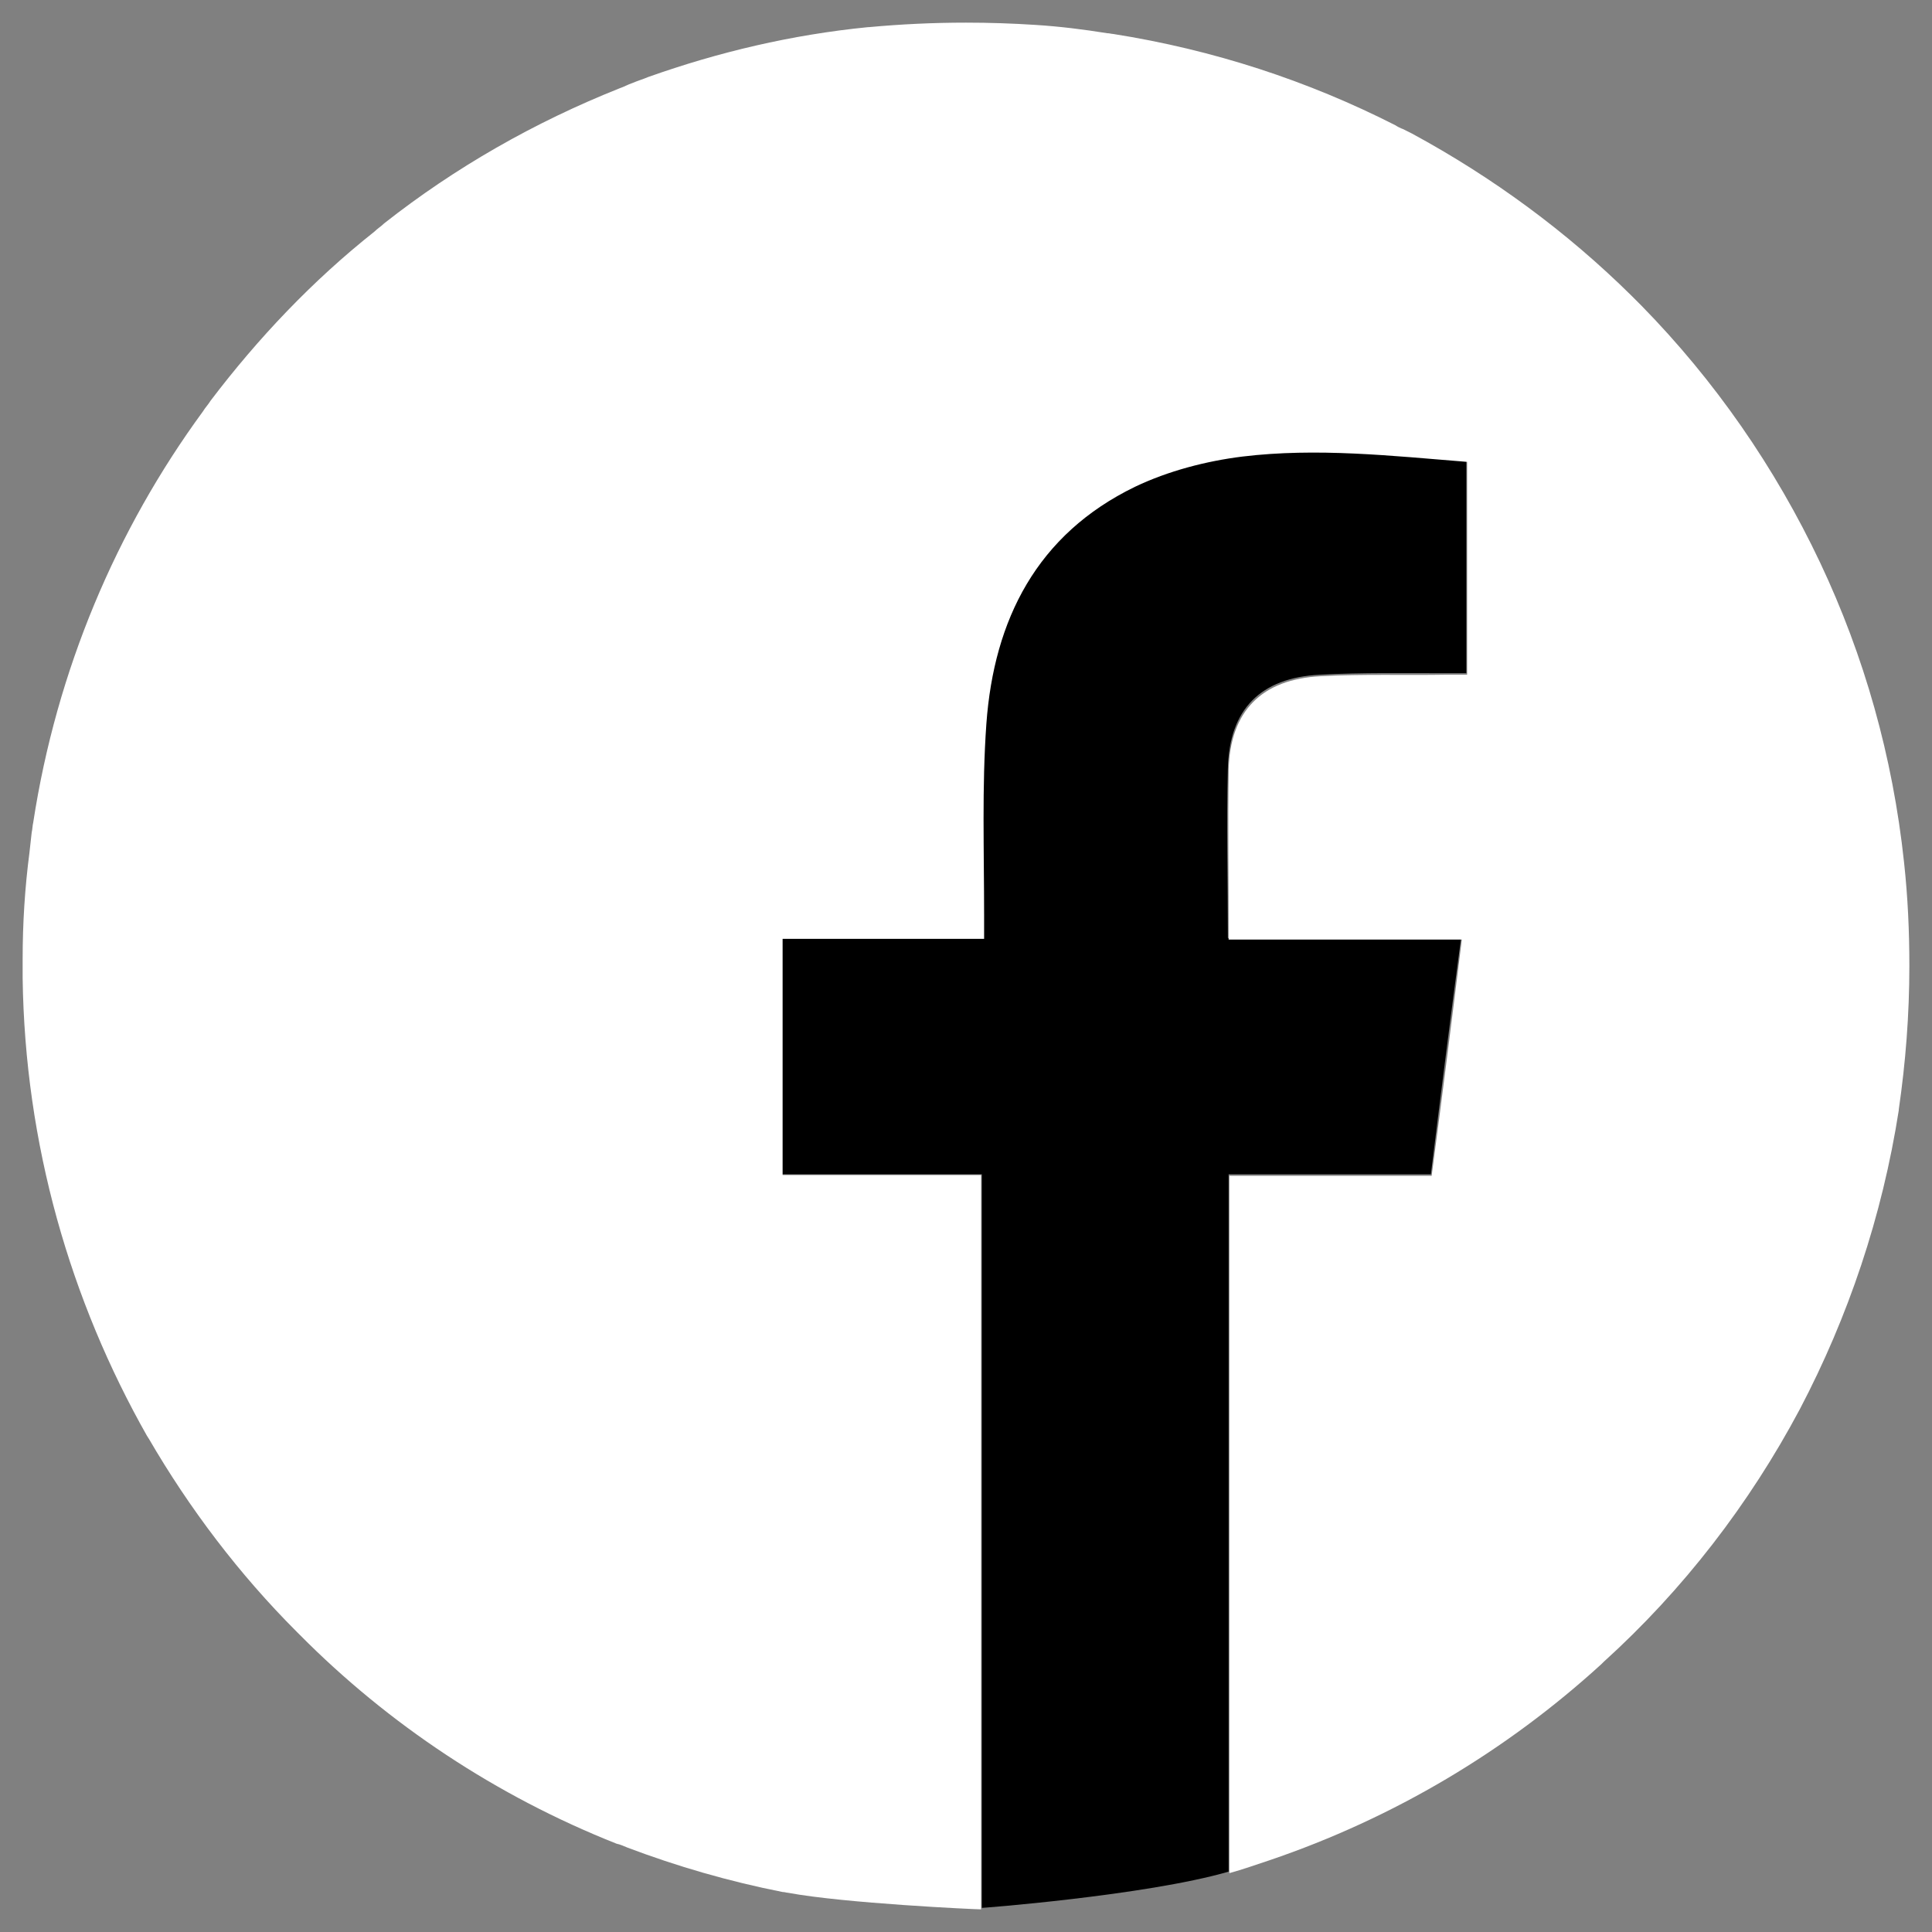 <?xml version="1.0" encoding="utf-8"?>
<!-- Generator: Adobe Illustrator 24.1.3, SVG Export Plug-In . SVG Version: 6.00 Build 0)  -->
<svg version="1.1" xmlns="http://www.w3.org/2000/svg" xmlns:xlink="http://www.w3.org/1999/xlink" x="0px" y="0px"
	 viewBox="0 0 256 256" style="enable-background:new 0 0 256 256;" xml:space="preserve">
<rect x="0" y="0" width="256" height="256" fill="#808080" stroke="none"/>
<style type="text/css">
	.st0{display:none;}
	.st1{fill:#FFFFFF;}
	.st2{display:inline;fill:#3BEC24;}
	.st3{display:inline;}
	.st4{fill:#3BEC24;}
</style>
<g id="Layer_2">
	<path class="st0" d="M237.8-11.5H18.2c-16.4,0-29.8,13.4-29.8,29.8v219.6c0,16.4,13.4,29.8,29.8,29.8h219.6
		c16.4,0,29.8-13.4,29.8-29.8V18.2C267.5,1.8,254.2-11.5,237.8-11.5z M127.5,253c0.8,0,1.6,0,2.5,0v-97.2h-26.5v-31.3h26.7
		c0-1.2,0-2.2,0-3.1c0.1-8.5-0.3-17,0.3-25.4c1-13.8,6.7-25.2,19.7-31.4c4.4-2.1,9.3-3.4,14.2-4c9.9-1.2,19.8-0.1,29.8,0.7v28.1
		c-0.8,0-1.7,0-2.6,0c-5.6,0-11.2-0.1-16.8,0.2c-7.8,0.4-12,4.6-12.2,12.4c-0.2,7.4,0,14.8,0,22.5h30.9c-1.4,10.5-2.7,20.8-4,31.3
		h-26.8v92.4c-11,3.2-22.7,4.9-34.7,4.9H127.5z"/>
	<path d="M162.7,101.8c-0.2,7.4,0,14.8,0,22.5h30.9c-1.4,10.5-2.7,20.8-4,31.3h-26.8v92.4c-11,3.2-33.6,4.9-32.7,4.8v-97.2h-26.5
		v-31.3h26.7c0-1.2,0-2.2,0-3.1c0.1-8.5-0.3-17,0.3-25.4c1-13.8,6.7-25.2,19.7-31.4c4.4-2.1,9.3-3.4,14.2-4
		c9.9-1.2,19.8-0.1,29.8,0.7v28.1c-0.8,0-1.7,0-2.6,0c-5.6,0-11.2-0.1-16.8,0.2C167,89.8,162.9,94,162.7,101.8z"/>
	<path class="st1" d="M253,128c0,6.5-0.5,12.8-1.4,19c0,0,0,0.1,0,0.1c-2.2,14.1-6.7,27.4-13.1,39.6c-6.7,12.6-15.5,24-26,33.5
		c-0.1,0.1-0.2,0.2-0.3,0.3c-12.6,11.5-27.5,20.4-44,26c0,0,0,0,0,0c-1.8,0.6-3.5,1.2-5.3,1.7v-92.4h26.8c1.4-10.5,2.7-20.8,4-31.3
		h-30.9c0-7.8-0.1-15.2,0-22.5c0.2-7.8,4.4-12,12.2-12.4c5.6-0.3,11.2-0.1,16.8-0.2c0.9,0,1.7,0,2.6,0V61.2
		c-10-0.8-19.9-1.9-29.8-0.7c-4.8,0.6-9.8,1.9-14.2,4c-13,6.3-18.7,17.6-19.7,31.4c-0.6,8.4-0.3,16.9-0.3,25.4c0,0.9,0,1.9,0,3.1
		h-26.7v31.3H130V253c-0.8,0-18.1-0.8-25.6-2.2c-0.2,0-0.4-0.1-0.7-0.1c-7.1-1.4-14-3.4-20.6-5.9c-0.5-0.2-0.9-0.4-1.4-0.5
		c-15.9-6.3-30.2-15.8-42-27.7c-0.1-0.1-0.3-0.3-0.4-0.4c-7.6-7.6-14.2-16.3-19.6-25.6c-0.1-0.1-0.1-0.2-0.2-0.3
		C9.3,172.3,3.3,151.6,3,129.6c0-0.8,0-1.7,0-2.5c0-4.8,0.3-9.5,0.9-14.1c0.1-0.9,0.2-1.8,0.3-2.7c0.1-0.4,0.1-0.9,0.2-1.3
		c3.1-20.2,11-38.8,22.5-54.5c0,0,0,0,0,0c0.3-0.5,0.7-0.9,1-1.4c6.3-8.3,13.5-15.9,21.7-22.4c0.4-0.4,0.9-0.7,1.3-1.1
		c9.4-7.4,19.9-13.4,31.2-17.9c0.6-0.2,1.1-0.5,1.7-0.7c0.7-0.3,1.4-0.5,2.1-0.8c9.3-3.3,19-5.6,29.1-6.6c0,0,0.1,0,0.1,0
		C119.4,3.2,123.7,3,128,3c3.1,0,6.1,0.1,9.2,0.3c3.2,0.2,6.4,0.6,9.5,1.1c0.3,0,0.6,0.1,0.8,0.1c13.3,2.1,25.8,6.2,37.4,12.1
		c0.3,0.2,0.7,0.4,1,0.5c0.4,0.2,0.8,0.4,1.2,0.6c10.7,5.8,20.5,13,29.1,21.5c0.3,0.3,0.7,0.7,1,1c0.1,0.1,0.2,0.2,0.3,0.3
		c9.7,9.9,17.7,21.4,23.7,34.1c5.8,12.3,9.6,25.6,11.1,39.7C252.8,118.9,253,123.4,253,128z"/>
</g>
<g id="Layer_1" class="st0">
	<g id="Telegram">
		<path class="st2" d="M170.5,90.2c0.2,0.2,0.1,1.1-0.2,1.5c-0.6,0.7-1.3,1.3-2,1.9c-17.4,16.1-34.7,32.3-52.1,48.4
			c-3.2,2.9-5,6.2-5.4,10.5c-0.4,3.8-1,7.5-1.5,11.3c-0.1,1-0.4,1.9-1.7,2.1c-1.2,0.1-1.7-0.7-2-1.7c-2.4-8.3-4.8-16.7-7.1-25
			c-0.2-0.7-0.2-1.3-0.3-1.8c0.2-2.9,1.5-4.9,3.8-6.3c7.9-4.8,15.8-9.7,23.7-14.6c14-8.6,28.1-17.3,42.1-25.9
			c0.4-0.2,0.7-0.6,1.1-0.6C169.4,89.9,170.1,89.9,170.5,90.2z"/>
		<path class="st2" d="M216.5,15.5h-177c-13.2,0-24,10.8-24,24v177c0,13.2,10.8,24,24,24h177c13.2,0,24-10.8,24-24v-177
			C240.5,26.3,229.7,15.5,216.5,15.5z M203,68c-0.8,3.5-1.6,6.9-2.3,10.4c-6,29-12,57.9-18.1,86.9c-1.6,8-3.4,15.9-4.9,23.9
			c-0.7,3.6-4.1,5.3-7.4,2.9c-10.8-8-21.8-15.9-32.7-23.8c-3.9-2.8-5.8-2.8-9.6,0.3c-5.8,4.7-11.6,9.4-17.4,14.1
			c-3,2.5-6.1,1.5-7.3-2.1c-4.2-13.6-8.5-27.3-12.7-40.9c-0.3-1-0.8-1.6-1.9-2c-10.8-4-21.6-8-32.3-12.1c-1.1-0.4-2.2-1.2-2.9-2.1
			c-1.5-2.2-0.4-4.8,2.2-5.9c2.6-1.1,5.2-2,7.8-3c44.2-17.1,88.5-34.1,132.7-51.2c3.4-1.3,5-0.7,6.6,2.5V68z"/>
	</g>
	<g id="Discord">
		<path class="st2" d="M112.7,123.8c4.5,4.9,5.2,12.1,1.7,17.6c-2.6,4-6.3,6.4-11.5,6.3c-5.1-0.1-8.8-2.7-11.3-6.8
			c-1.3-2.2-2-4.7-1.9-8.1c0.2-4.1,2.1-8.2,6.5-11.1C101.5,118.4,108.5,119.3,112.7,123.8z"/>
		<path class="st2" d="M162.4,123.8c4.5,4.9,5.2,12.1,1.7,17.6c-2.6,4-6.3,6.4-11.5,6.3c-5.1-0.1-8.8-2.7-11.3-6.8
			c-1.3-2.2-2-4.7-1.9-8.1c0.2-4.1,2.1-8.2,6.5-11.1C151.1,118.4,158.2,119.3,162.4,123.8z"/>
		<path class="st2" d="M216.5,15.5h-177c-13.2,0-24,10.8-24,24v177c0,13.2,10.8,24,24,24h177c13.2,0,24-10.8,24-24v-177
			C240.5,26.3,229.7,15.5,216.5,15.5z M203,158.2c-0.1,2.1-0.3,4.2-0.5,6.3c-0.1,0.9-0.3,1.6-1.1,2.1c-3.6,2.3-7.1,4.7-10.8,6.9
			c-8,4.7-16.5,8.3-25.3,11.1c-0.4,0.1-1.1,0.1-1.3-0.2c-3-3.9-5.5-8.1-7.7-12.5c4.3-2,8.5-4,12.9-6.1c-1.1-0.8-1.7-1.5-2.5-1.9
			c-0.4-0.2-1.1-0.3-1.5-0.1c-8.9,3.9-18.1,6.5-27.8,7.5c-8.8,0.9-17.5,0.5-26.2-1.1c-6.9-1.4-13.7-3.5-20.1-6.4
			c-0.3-0.2-0.9-0.3-1.2-0.1c-0.9,0.5-1.7,1.3-2.9,2.2c4.5,2.1,8.6,4.1,13.1,6.2c-2.5,3.9-5.1,7.9-7.5,11.8
			c-0.5,0.9-1.1,1.1-2.1,0.7c-12.9-4.1-24.9-10.1-35.9-18.1c-0.4-0.3-0.9-0.9-0.9-1.4c-0.3-5.3-0.5-10.7-0.5-16.1
			c0-6.6,0.8-13.1,2.1-19.6c3.3-17.3,10.4-33.2,20.2-47.9c0.3-0.5,0.9-0.9,1.5-1.2c2.7-1.1,5.5-2.3,8.2-3.3
			c6.8-2.5,13.7-4.3,20.9-5.7c0.8-0.1,1.3,0.1,1.6,0.8c0.7,1.6,1.6,3.1,2.3,4.7c1.1,2.3,1.1,2.3,3.7,2.1c0.5,0,1-0.1,1.5-0.1
			c4.4-0.3,8.8-0.8,13.2-0.7c5.3,0.1,10.5,0.7,15.8,1.1c0.9,0.1,1.3-0.2,1.7-1c0.9-2,1.9-3.9,2.9-5.9c0.3-0.8,0.8-1,1.7-0.9
			c8.9,1.7,17.5,4.2,25.9,7.5c2.9,1.1,4.9,2.9,6.5,5.5c11.3,17.8,18.3,37.1,20,58.2c0.1,1.7,0.3,3.3,0.5,4.9V158.2z"/>
	</g>
	<g id="Facebook" class="st3">
		<path id="v3" class="st4" d="M236,25.6c-4.4-6.1-11.5-10.1-19.5-10.1h-177c-13.2,0-24,10.8-24,24v177c0,13.2,10.8,24,24,24h177
			c8,0,15.2-4,19.5-10.1c2.8-3.9,4.5-8.7,4.5-13.9v-177C240.5,34.3,238.8,29.5,236,25.6z M202.3,76.4c-0.7,0-1.4,0-2.1,0
			c-5.2,0.1-10.4,0-15.5,0.3c-6.4,0.4-10,3.8-10.3,10.2c-0.3,6.7-0.1,13.5-0.1,20.5h27.1c-1.2,9.3-2.4,18.3-3.6,27.6h-23.6v70.4
			h-28.4v-70.4h-23.7v-27.5h23.7c0-0.8,0-1.4,0-1.9c0-7.2-0.2-14.4,0.1-21.6c0.4-8.7,2.9-16.6,9-23.1c4.6-4.9,10.5-7.8,17-9.1
			c1.8-0.4,3.5-0.6,5.3-0.9h11.8c2.6,0.2,5.2,0.4,7.8,0.6c1.8,0.1,3.6,0.3,5.4,0.5V76.4z"/>
		<g id="v2" class="st0">
			<path class="st2" d="M162.5,84.2h-69c-5.1,0-9.3,4.2-9.3,9.3v69c0,5.1,4.2,9.3,9.3,9.3h69c5.1,0,9.3-4.2,9.3-9.3v-69
				C171.8,88.4,167.6,84.2,162.5,84.2z M157.3,106.9h-0.7c-2.2,0-4.4,0-6.7,0.1c-2.6,0.1-4.1,1.6-4.2,4.2c-0.1,2.7,0,5.5,0,8.2
				c0,0,0,0.1,0.1,0.2H157c-0.5,3.8-1,7.5-1.5,11.3h-9.7c0,0.2-0.1,0.4-0.1,0.6v28.1c0,0.1,0,0.3,0,0.4h-11.7c0-0.3,0-0.5,0-0.8
				c0-9.1,0-18.3,0-27.4V131h-9.8v-11.3h9.8c0-0.3,0-0.6,0-0.8c0-3-0.1-5.9,0.1-8.9c0.1-3.6,1.2-6.8,3.7-9.5c1.9-2,4.3-3.2,7-3.8
				c2.2-0.5,4.4-0.4,6.6-0.3c1.8,0.1,3.6,0.2,5.4,0.3c0.1,0,0.3,0,0.5,0.1V106.9z"/>
		</g>
	</g>
	<g id="Youtube">
		<path class="st2" d="M111.3,99.9c15.2,8.8,30.1,17.3,45.5,26.2c-15.4,8.9-30.2,17.4-45.5,26.2V99.9z"/>
		<path class="st2" d="M216.5,15.5h-177c-13.2,0-24,10.8-24,24v177c0,13.2,10.8,24,24,24h177c13.2,0,24-10.8,24-24v-177
			C240.5,26.3,229.7,15.5,216.5,15.5z M200.6,165.5c-1.5,10.7-6.5,17.1-15.3,19.2c-1.3,0.3-2.9,0.6-4.4,0.8
			c-0.8,0.1-1.5,0.2-2.3,0.3c-5.4,0.7-10.9,1.1-16.3,1.3c-11.5,0.7-22.9,1-34.3,0.9c-11.5,0.1-22.9-0.2-34.3-0.9
			c-5.4-0.3-10.9-0.7-16.3-1.3c-0.8-0.1-1.5-0.2-2.3-0.3c-1.5-0.1-3-0.4-4.4-0.8c-8.9-2.1-13.9-8.5-15.3-19.2
			c-2.2-16.4-2.8-32.9-2.1-49.5c0.3-7.9,0.8-15.9,1.9-23.7c0.1-0.7,0.2-1.5,0.3-2.1c0.7-4.7,2.1-8.5,4.1-11.5
			C63,73.6,68.3,71,76,70.2c0.1,0,0.1,0,0.1,0c3.1-0.4,6.2-0.7,9.3-0.9c2.1-0.1,4.1-0.2,6.2-0.3c12.1-0.7,24.2-1.1,36.3-1.1
			c12.1-0.1,24.2,0.3,36.3,1.1c2.1,0.1,4.1,0.2,6.2,0.3c3.1,0.2,6.3,0.5,9.3,0.9c0.1,0,0.1,0,0.1,0c7.7,0.8,12.9,3.3,16.3,8.5
			c2.1,3,3.5,6.8,4.1,11.5c0.1,0.7,0.2,1.4,0.3,2.1c1.1,7.8,1.5,15.7,1.9,23.7C203.4,132.6,202.8,149.1,200.6,165.5z"/>
		<path class="st2" d="M156.8,126.1c-15.4,8.9-30.2,17.4-45.5,26.2V99.9C126.5,108.7,141.4,117.2,156.8,126.1z"/>
	</g>
</g>
<g id="Layer_3" class="st0">
	<g class="st3">
		<path d="M253,120.2v15.1c-0.5,3.9-0.8,7.8-1.4,11.6c0,0,0,0.1,0,0.1c-0.1,0.4-0.1,0.7-0.2,1.1c-2.6,14.1-6.9,27-12.9,38.5
			c-6.6,12.8-15.3,23.9-26,33.5c-0.1,0.1-0.2,0.2-0.3,0.3c-9.4,8.3-20.3,15.5-32.7,21.5c-3.6,1.7-7.4,3.1-11.3,4.5c0,0,0,0,0,0
			c-1.8,0.7-3.6,1.3-5.3,2v-92.8h26.8c1.4-10.5,2.7-20.8,4-31.3h-30.9c0-7.8-0.1-15.2,0-22.5c0.2-7.8,4.4-12,12.2-12.4
			c5.6-0.3,11.2-0.1,16.8-0.2c0.9,0,1.7,0,2.6,0V61.2c-10-0.8-19.9-1.9-29.8-0.7c-4.8,0.6-9.8,1.9-14.2,4
			c-13,6.3-18.7,17.6-19.7,31.4c-0.6,8.4-0.3,16.9-0.3,25.4c0,0.9,0,1.9,0,3.1h-26.7v31.3H130V253c-0.8,0-1.6,0-2.5,0
			c-7.9,0-15.6-0.7-23.2-2.2c-0.2,0-0.4-0.1-0.7-0.1c-0.5-0.1-1-0.2-1.5-0.3c-6.6-1.4-13-3.3-19-5.6c-0.5-0.2-0.9-0.4-1.4-0.5
			c-15.9-6.2-30-15.5-42-27.7c-0.1-0.1-0.3-0.3-0.4-0.4c-3.9-4-7.5-8.2-11-12.8c-3.2-4.2-6-8.5-8.6-12.9c-0.1-0.1-0.1-0.2-0.2-0.3
			C8.6,171.5,3.2,151.3,3,129.6c0-0.8,0-1.7,0-2.5c0-3.9,0.3-7.9,0.7-11.9c0.2-1.7,0.4-3.3,0.6-4.9c0.1-0.4,0.1-0.9,0.2-1.3
			c3-20.1,10.5-38.4,22.5-54.5c0,0,0,0,0,0c0.3-0.5,0.7-0.9,1-1.4c2-2.6,4.1-5.2,6.3-7.6c4.8-5.4,9.9-10.4,15.4-14.8
			c0.4-0.4,0.9-0.7,1.3-1.1C60.5,22,70.9,16,82.2,11.7c0.6-0.2,1.1-0.5,1.7-0.7c0.7-0.3,1.4-0.5,2.1-0.8c6.6-2.3,13.5-4.1,20.8-5.4
			c2.8-0.5,5.6-0.9,8.4-1.2c0,0,0.1,0,0.1,0c1.7-0.2,3.3-0.4,5-0.7h15.6c0.5,0.1,0.9,0.2,1.4,0.3c0.2,0,0.4,0.1,0.5,0.1
			c3,0.2,6,0.6,9,1c0.3,0,0.6,0.1,0.8,0.1c13.1,2,25.6,6,37.4,12.1c0.3,0.2,0.7,0.4,1,0.5c0.4,0.2,0.8,0.4,1.2,0.6
			c1.6,0.9,3.1,1.8,4.7,2.7c9.1,5.6,17.3,11.9,24.4,18.8c0.3,0.3,0.7,0.7,1,1c0.1,0.1,0.2,0.2,0.3,0.3c9.9,10,17.8,21.4,23.7,34.1
			c4.5,9.7,7.8,20.3,9.9,31.6c0.5,2.7,0.9,5.3,1.2,8C252.5,116.4,252.7,118.3,253,120.2z"/>
	</g>
</g>
</svg>
